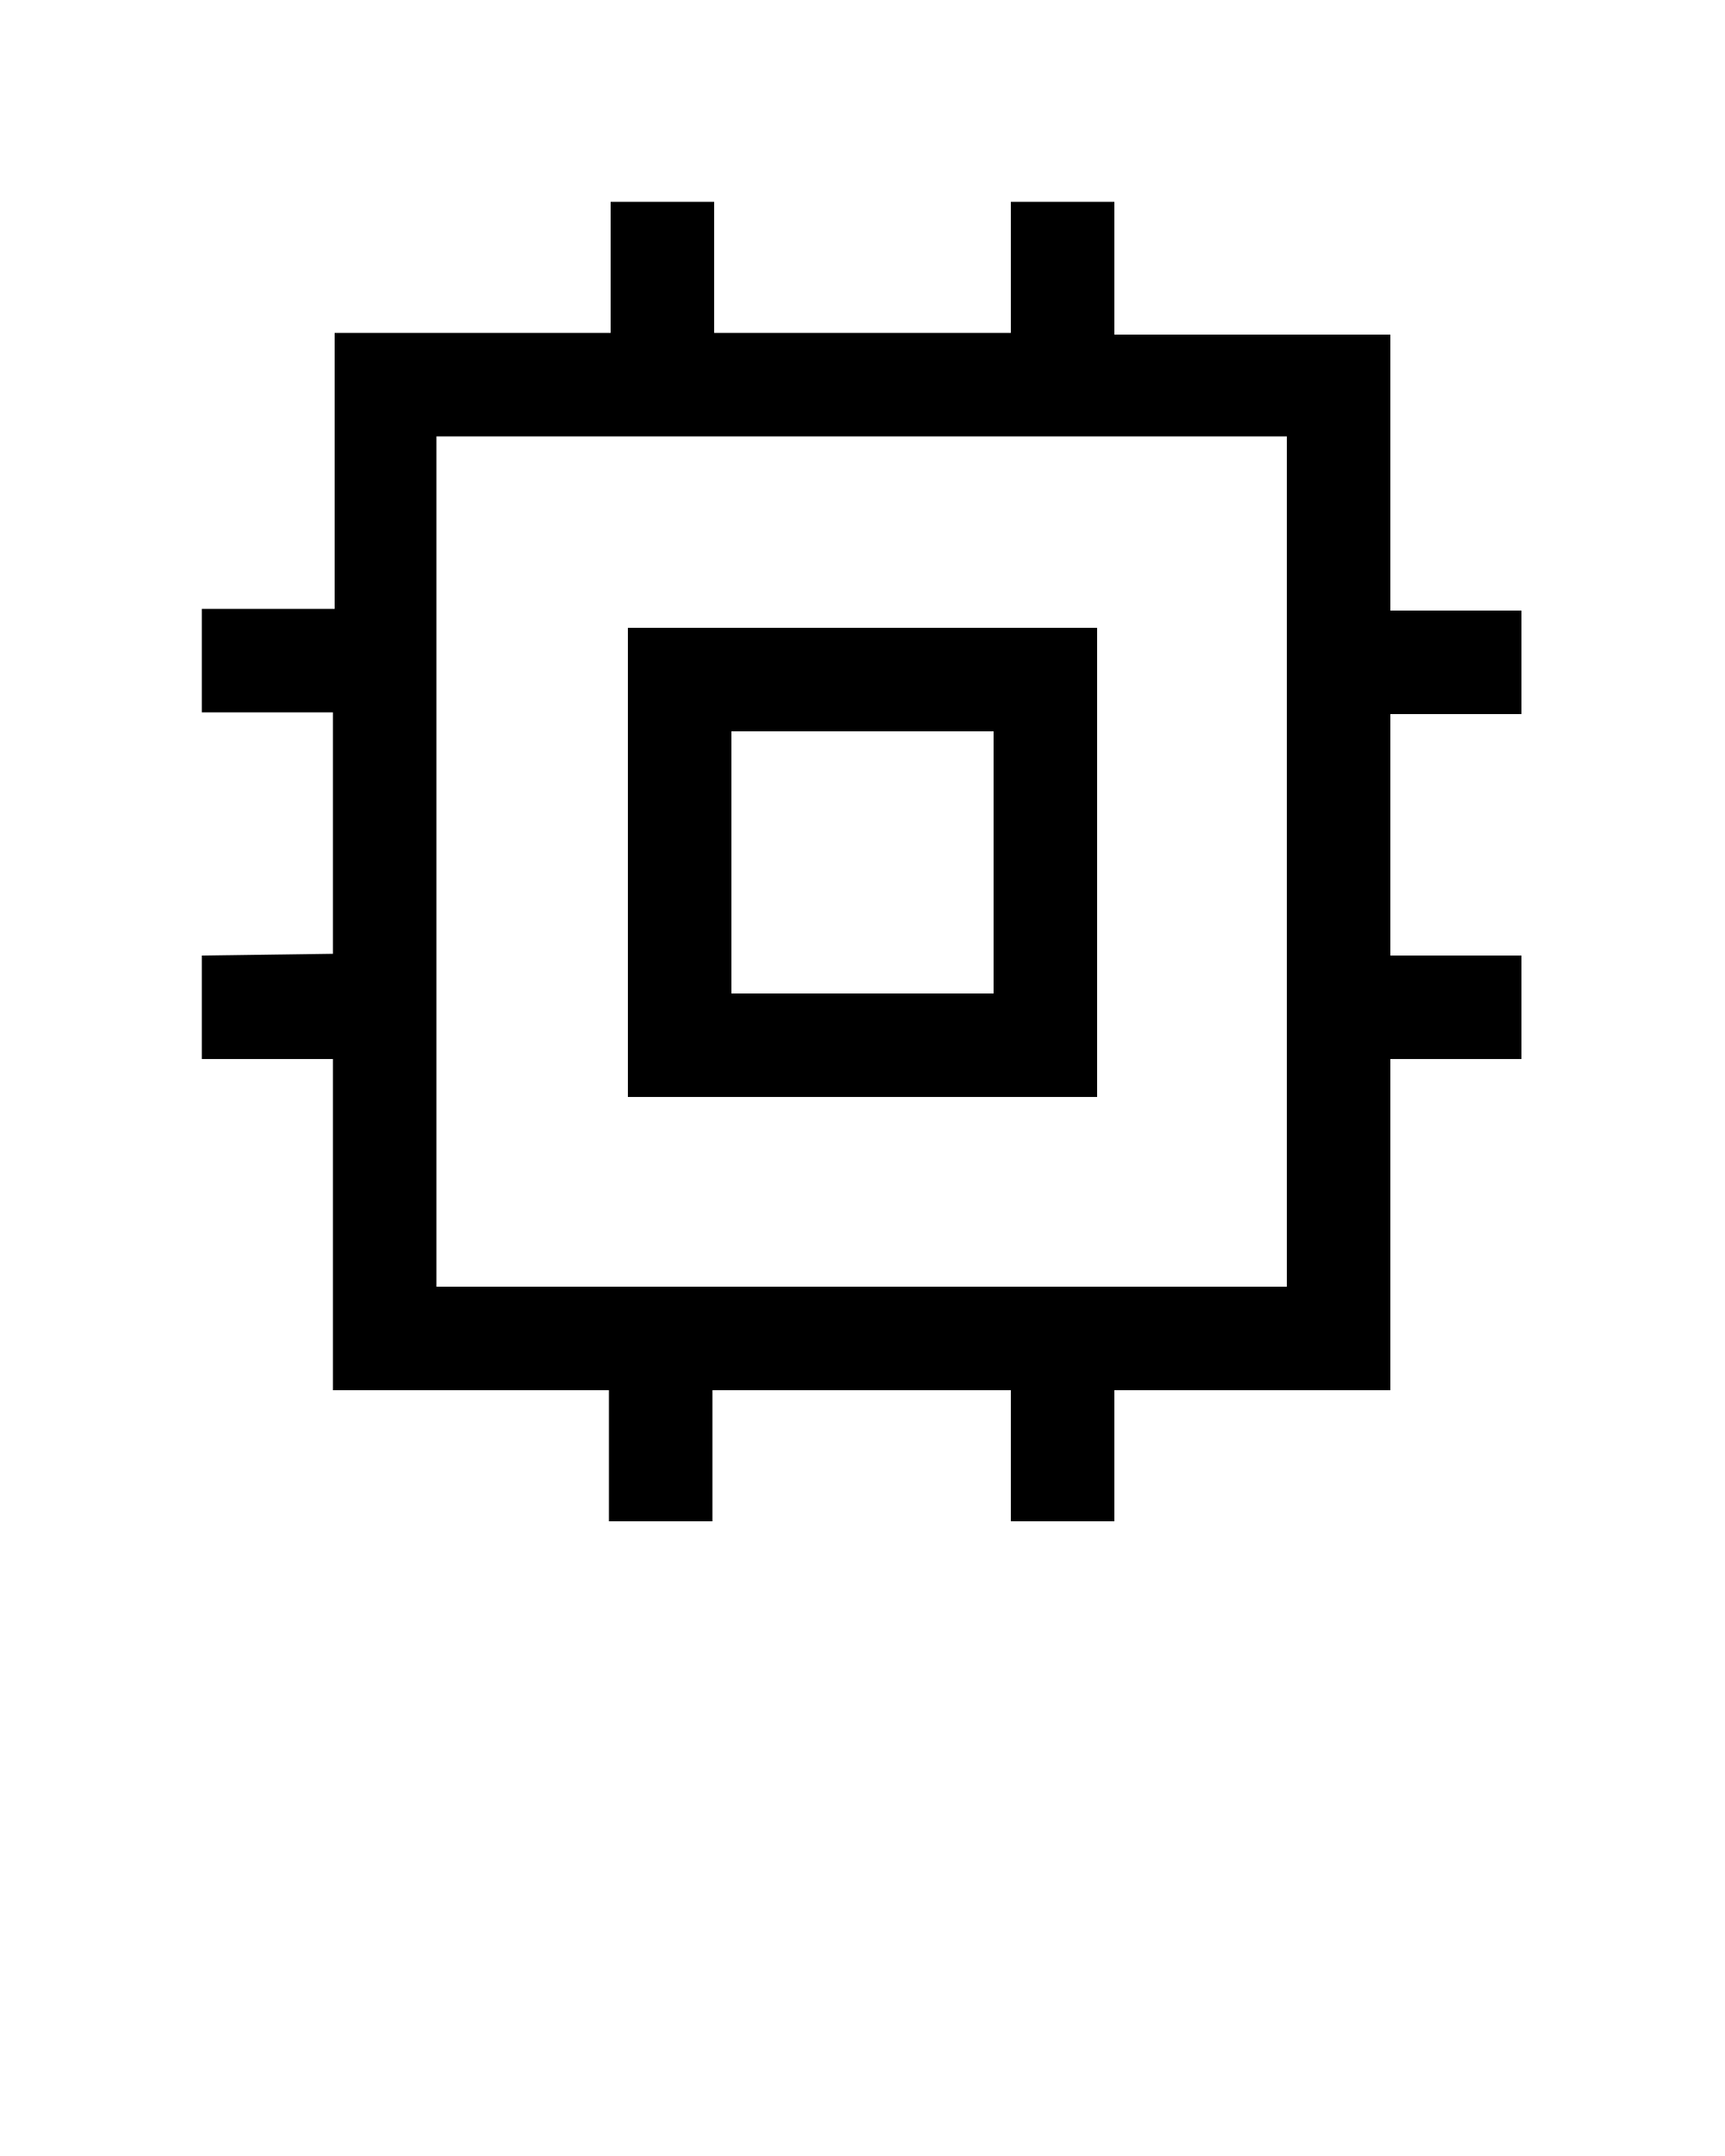 <svg xmlns="http://www.w3.org/2000/svg"
  xmlns:xlink="http://www.w3.org/1999/xlink" version="1.1" x="0px" y="0px" viewBox="0 0 100 125" style="enable-background:new 0 0 100 100;" xml:space="preserve">
  <title>60 all</title>
  <path d="M63.6,36.4H36.4v27.2h27.2V36.4z M57.6,57.6H42.4V42.4h15.2V57.6z"/>
  <path d="M11.7,55.4v6h7.6v19.2h16v7.6h6v-7.6h17.3v7.6h6v-7.6h16V61.4h7.6v-6h-7.6v-14h7.6v-6h-7.6v-16h-16v-7.7h-6v7.6H41.4v-7.6  h-6v7.6h-16v16h-7.7v6h7.6v14L11.7,55.4z M25.3,61.4V25.3h49.3v49.3H25.3L25.3,61.4z"/>
</svg>